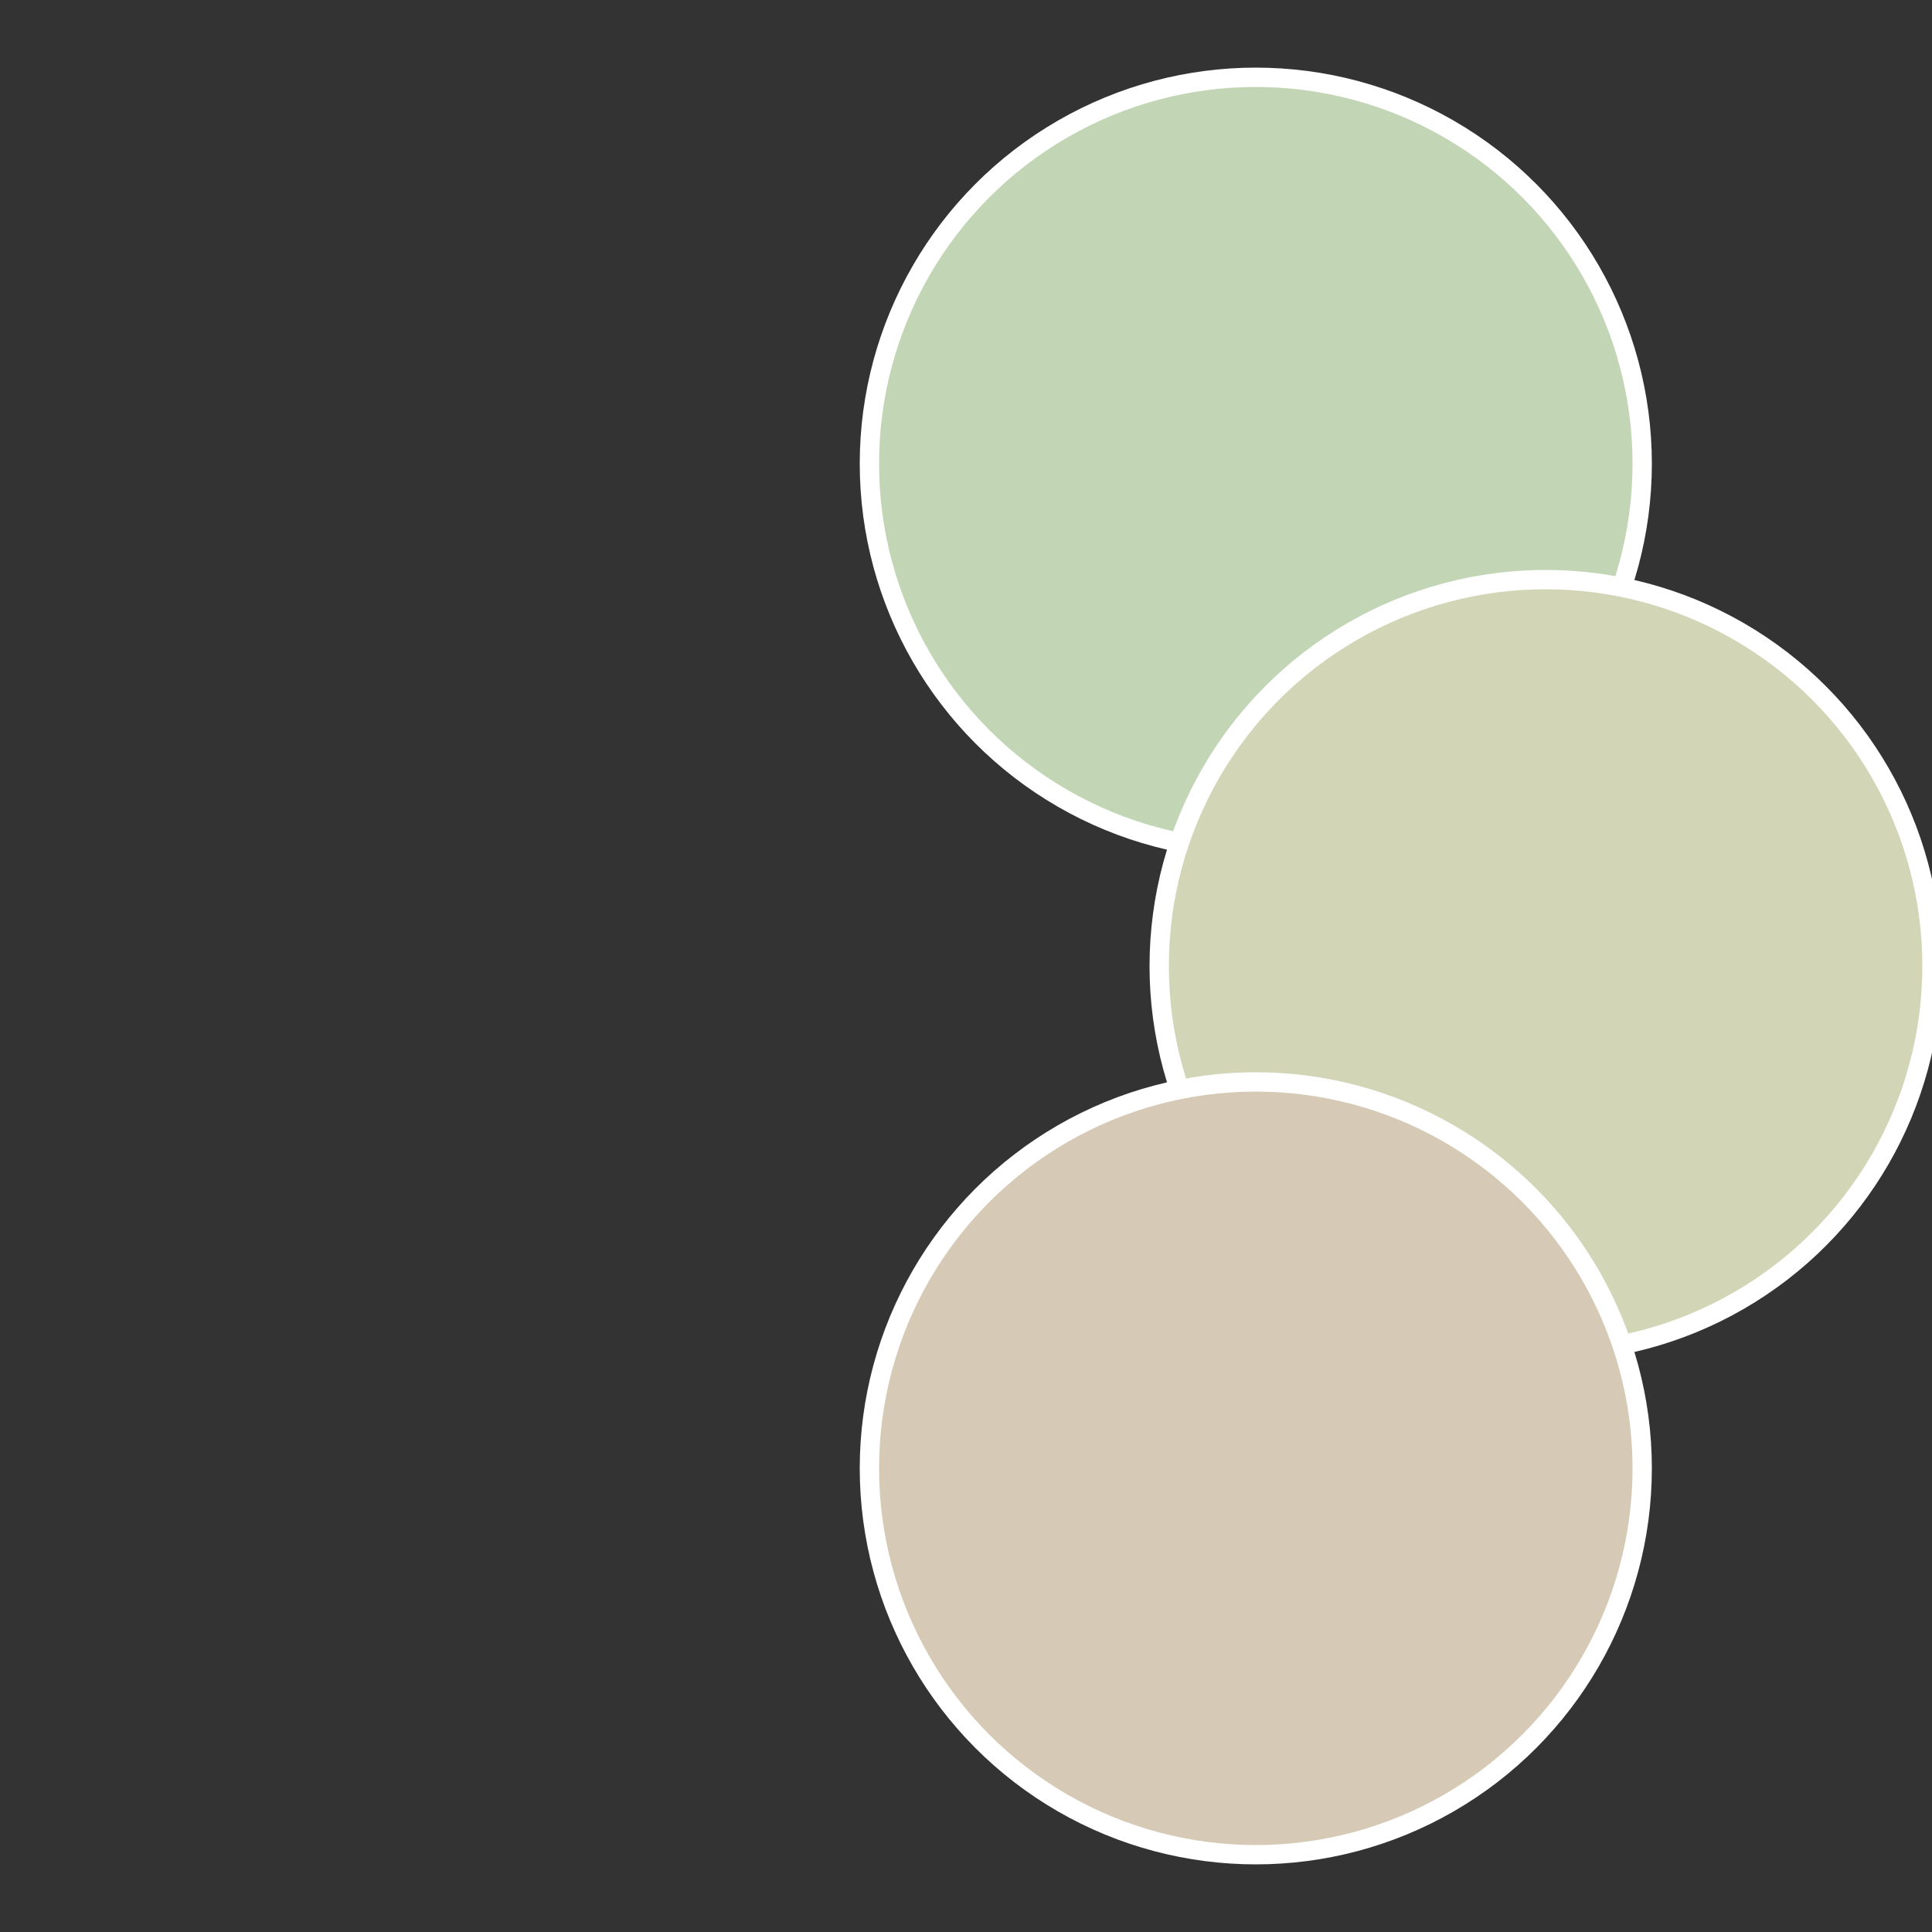 <?xml version="1.0" standalone="no"?>
<svg width="500" height="500" viewBox="-1 -1 2 2" xmlns="http://www.w3.org/2000/svg">
 
                <rect x="-1" y="-1" width="2" height="2" fill="#333333" stroke="none"/>
 
                <circle cx="0.3" cy="-0.52" r="0.4" fill="#c2d6b6" stroke="#fff" stroke-width="1%" />
             
                <circle cx="0.6" cy="0" r="0.4" fill="#d2d6b6" stroke="#fff" stroke-width="1%" />
             
                <circle cx="0.3" cy="0.52" r="0.4" fill="#d6cab6" stroke="#fff" stroke-width="1%" />
            </svg>

